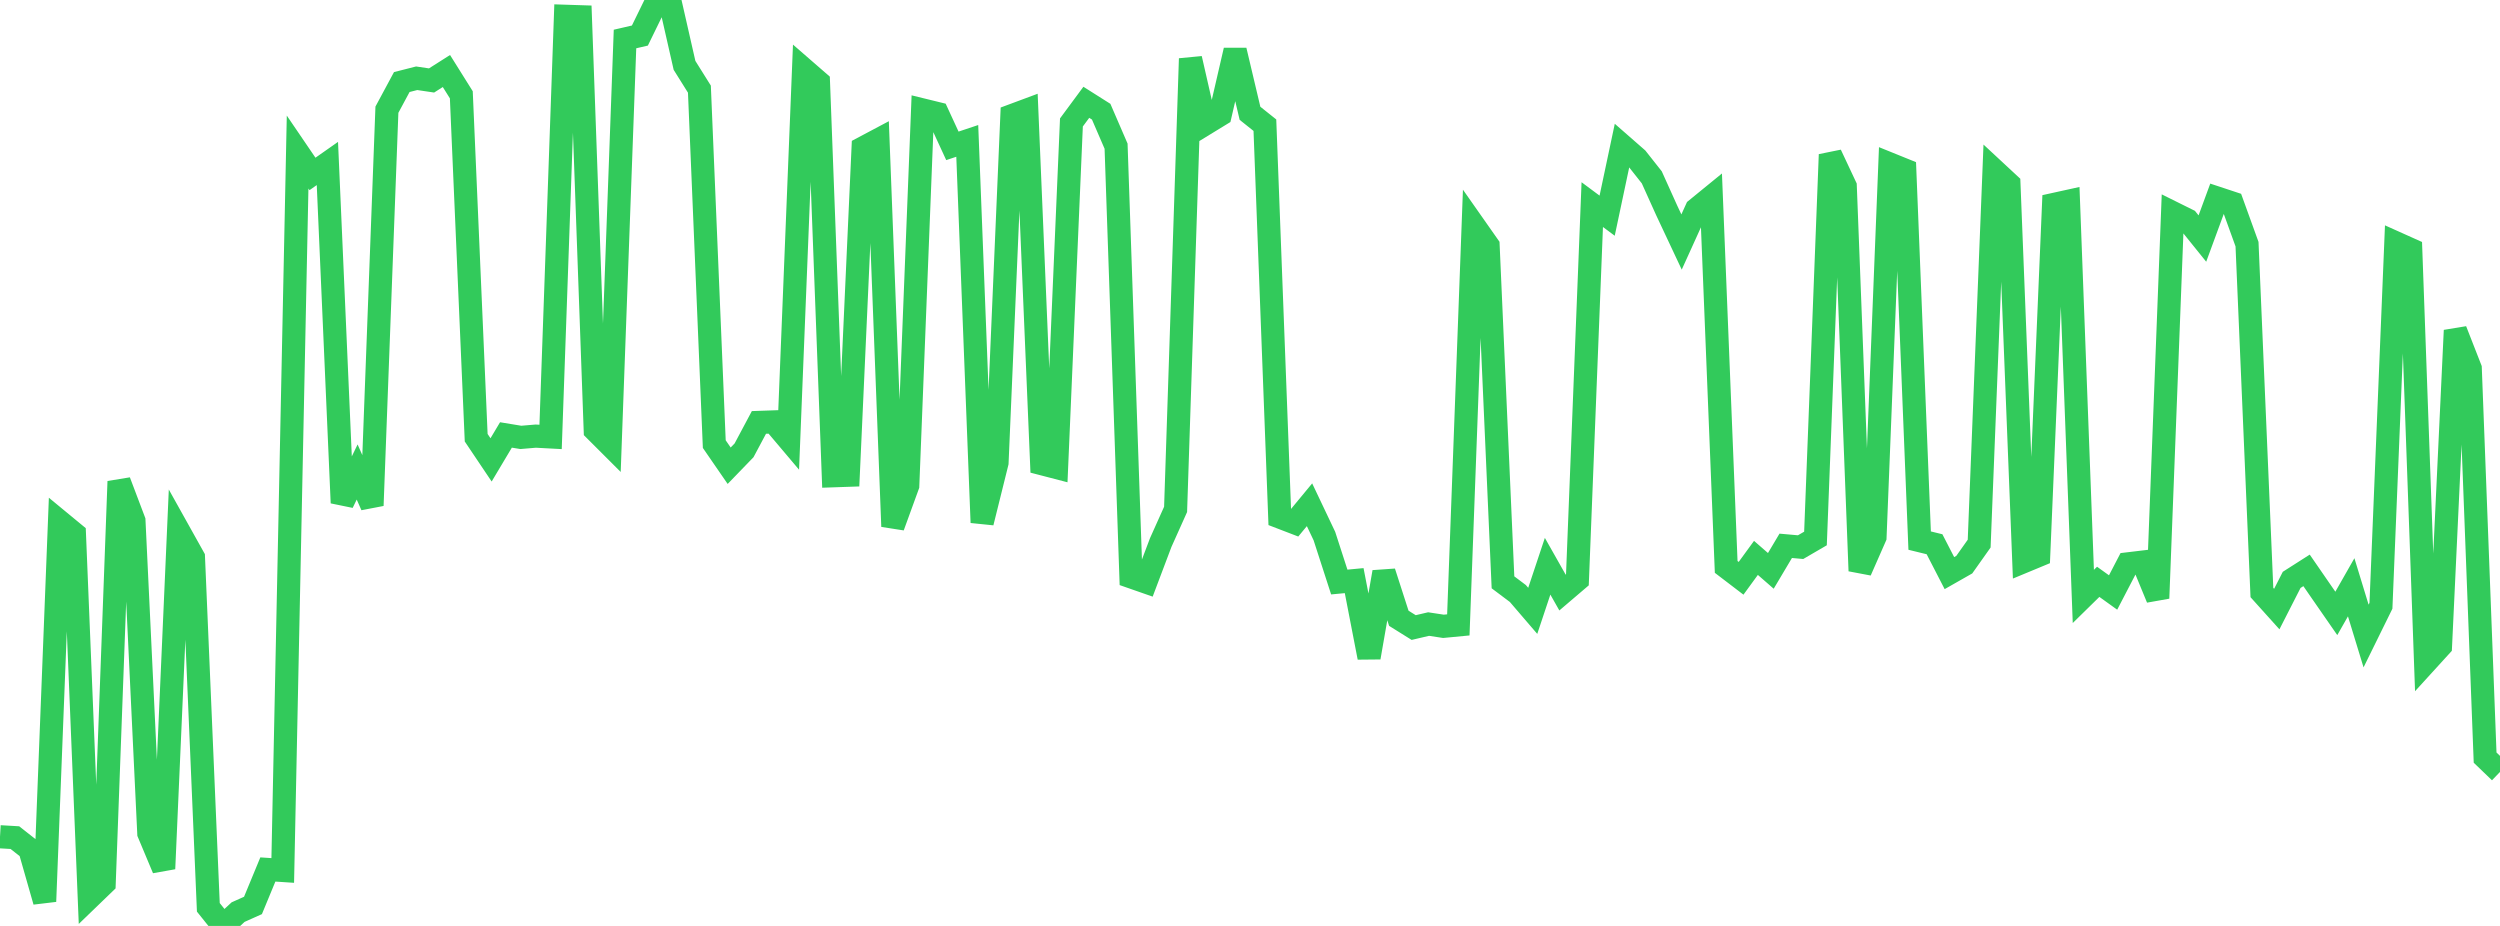 <?xml version="1.0" standalone="no"?>
<!DOCTYPE svg PUBLIC "-//W3C//DTD SVG 1.1//EN" "http://www.w3.org/Graphics/SVG/1.1/DTD/svg11.dtd">

<svg width="135" height="50" viewBox="0 0 135 50" preserveAspectRatio="none" 
  xmlns="http://www.w3.org/2000/svg"
  xmlns:xlink="http://www.w3.org/1999/xlink">


<polyline points="0.0, 45.185 0.804, 45.232 1.607, 45.864 2.411, 48.678 3.214, 28.162 4.018, 28.825 4.821, 48.476 5.625, 47.7 6.429, 25.997 7.232, 28.119 8.036, 44.997 8.839, 46.912 9.643, 28.661 10.446, 30.099 11.25, 48.996 12.054, 50.0 12.857, 49.254 13.661, 48.894 14.464, 46.952 15.268, 47.005 16.071, 8.211 16.875, 9.392 17.679, 8.828 18.482, 27.155 19.286, 25.488 20.089, 27.299 20.893, 5.924 21.696, 4.431 22.5, 4.226 23.304, 4.345 24.107, 3.835 24.911, 5.119 25.714, 23.637 26.518, 24.834 27.321, 23.487 28.125, 23.619 28.929, 23.551 29.732, 23.594 30.536, 0.879 31.339, 0.905 32.143, 23.229 32.946, 24.031 33.75, 2.106 34.554, 1.92 35.357, 0.276 36.161, 0.0 36.964, 3.53 37.768, 4.814 38.571, 23.982 39.375, 25.149 40.179, 24.318 40.982, 22.811 41.786, 22.783 42.589, 23.733 43.393, 3.734 44.196, 4.432 45.0, 25.691 45.804, 25.663 46.607, 7.991 47.411, 7.564 48.214, 28.429 49.018, 26.219 49.821, 5.937 50.625, 6.134 51.429, 7.876 52.232, 7.608 53.036, 28.218 53.839, 24.983 54.643, 6.247 55.446, 5.948 56.25, 25.035 57.054, 25.244 57.857, 6.612 58.661, 5.524 59.464, 6.032 60.268, 7.893 61.071, 31.146 61.875, 31.427 62.679, 29.297 63.482, 27.507 64.286, 3.166 65.089, 6.685 65.893, 6.193 66.696, 2.72 67.5, 6.118 68.304, 6.76 69.107, 27.919 69.911, 28.228 70.714, 27.257 71.518, 28.949 72.321, 31.43 73.125, 31.354 73.929, 35.503 74.732, 30.893 75.536, 33.387 76.339, 33.888 77.143, 33.699 77.946, 33.821 78.75, 33.744 79.554, 12.122 80.357, 13.266 81.161, 31.446 81.964, 32.049 82.768, 32.986 83.571, 30.577 84.375, 31.998 85.179, 31.312 85.982, 11.049 86.786, 11.647 87.589, 7.856 88.393, 8.559 89.196, 9.576 90.0, 11.358 90.804, 13.069 91.607, 11.299 92.411, 10.643 93.214, 30.614 94.018, 31.228 94.821, 30.126 95.625, 30.827 96.429, 29.474 97.232, 29.546 98.036, 29.078 98.839, 8.347 99.643, 10.06 100.446, 30.827 101.25, 28.998 102.054, 8.859 102.857, 9.184 103.661, 29.193 104.464, 29.389 105.268, 30.948 106.071, 30.491 106.875, 29.355 107.679, 9.189 108.482, 9.935 109.286, 30.321 110.089, 29.988 110.893, 11.045 111.696, 10.868 112.5, 32.207 113.304, 31.418 114.107, 31.995 114.911, 30.448 115.714, 30.352 116.518, 32.305 117.321, 11.485 118.125, 11.884 118.929, 12.882 119.732, 10.698 120.536, 10.964 121.339, 13.185 122.143, 31.997 122.946, 32.889 123.75, 31.313 124.554, 30.8 125.357, 31.964 126.161, 33.124 126.964, 31.713 127.768, 34.345 128.571, 32.713 129.375, 13.117 130.179, 13.478 130.982, 35.772 131.786, 34.89 132.589, 17.842 133.393, 19.897 134.196, 40.911 135.0, 41.685" fill="none" stroke="#32ca5b" stroke-width="1.25"/>

</svg>